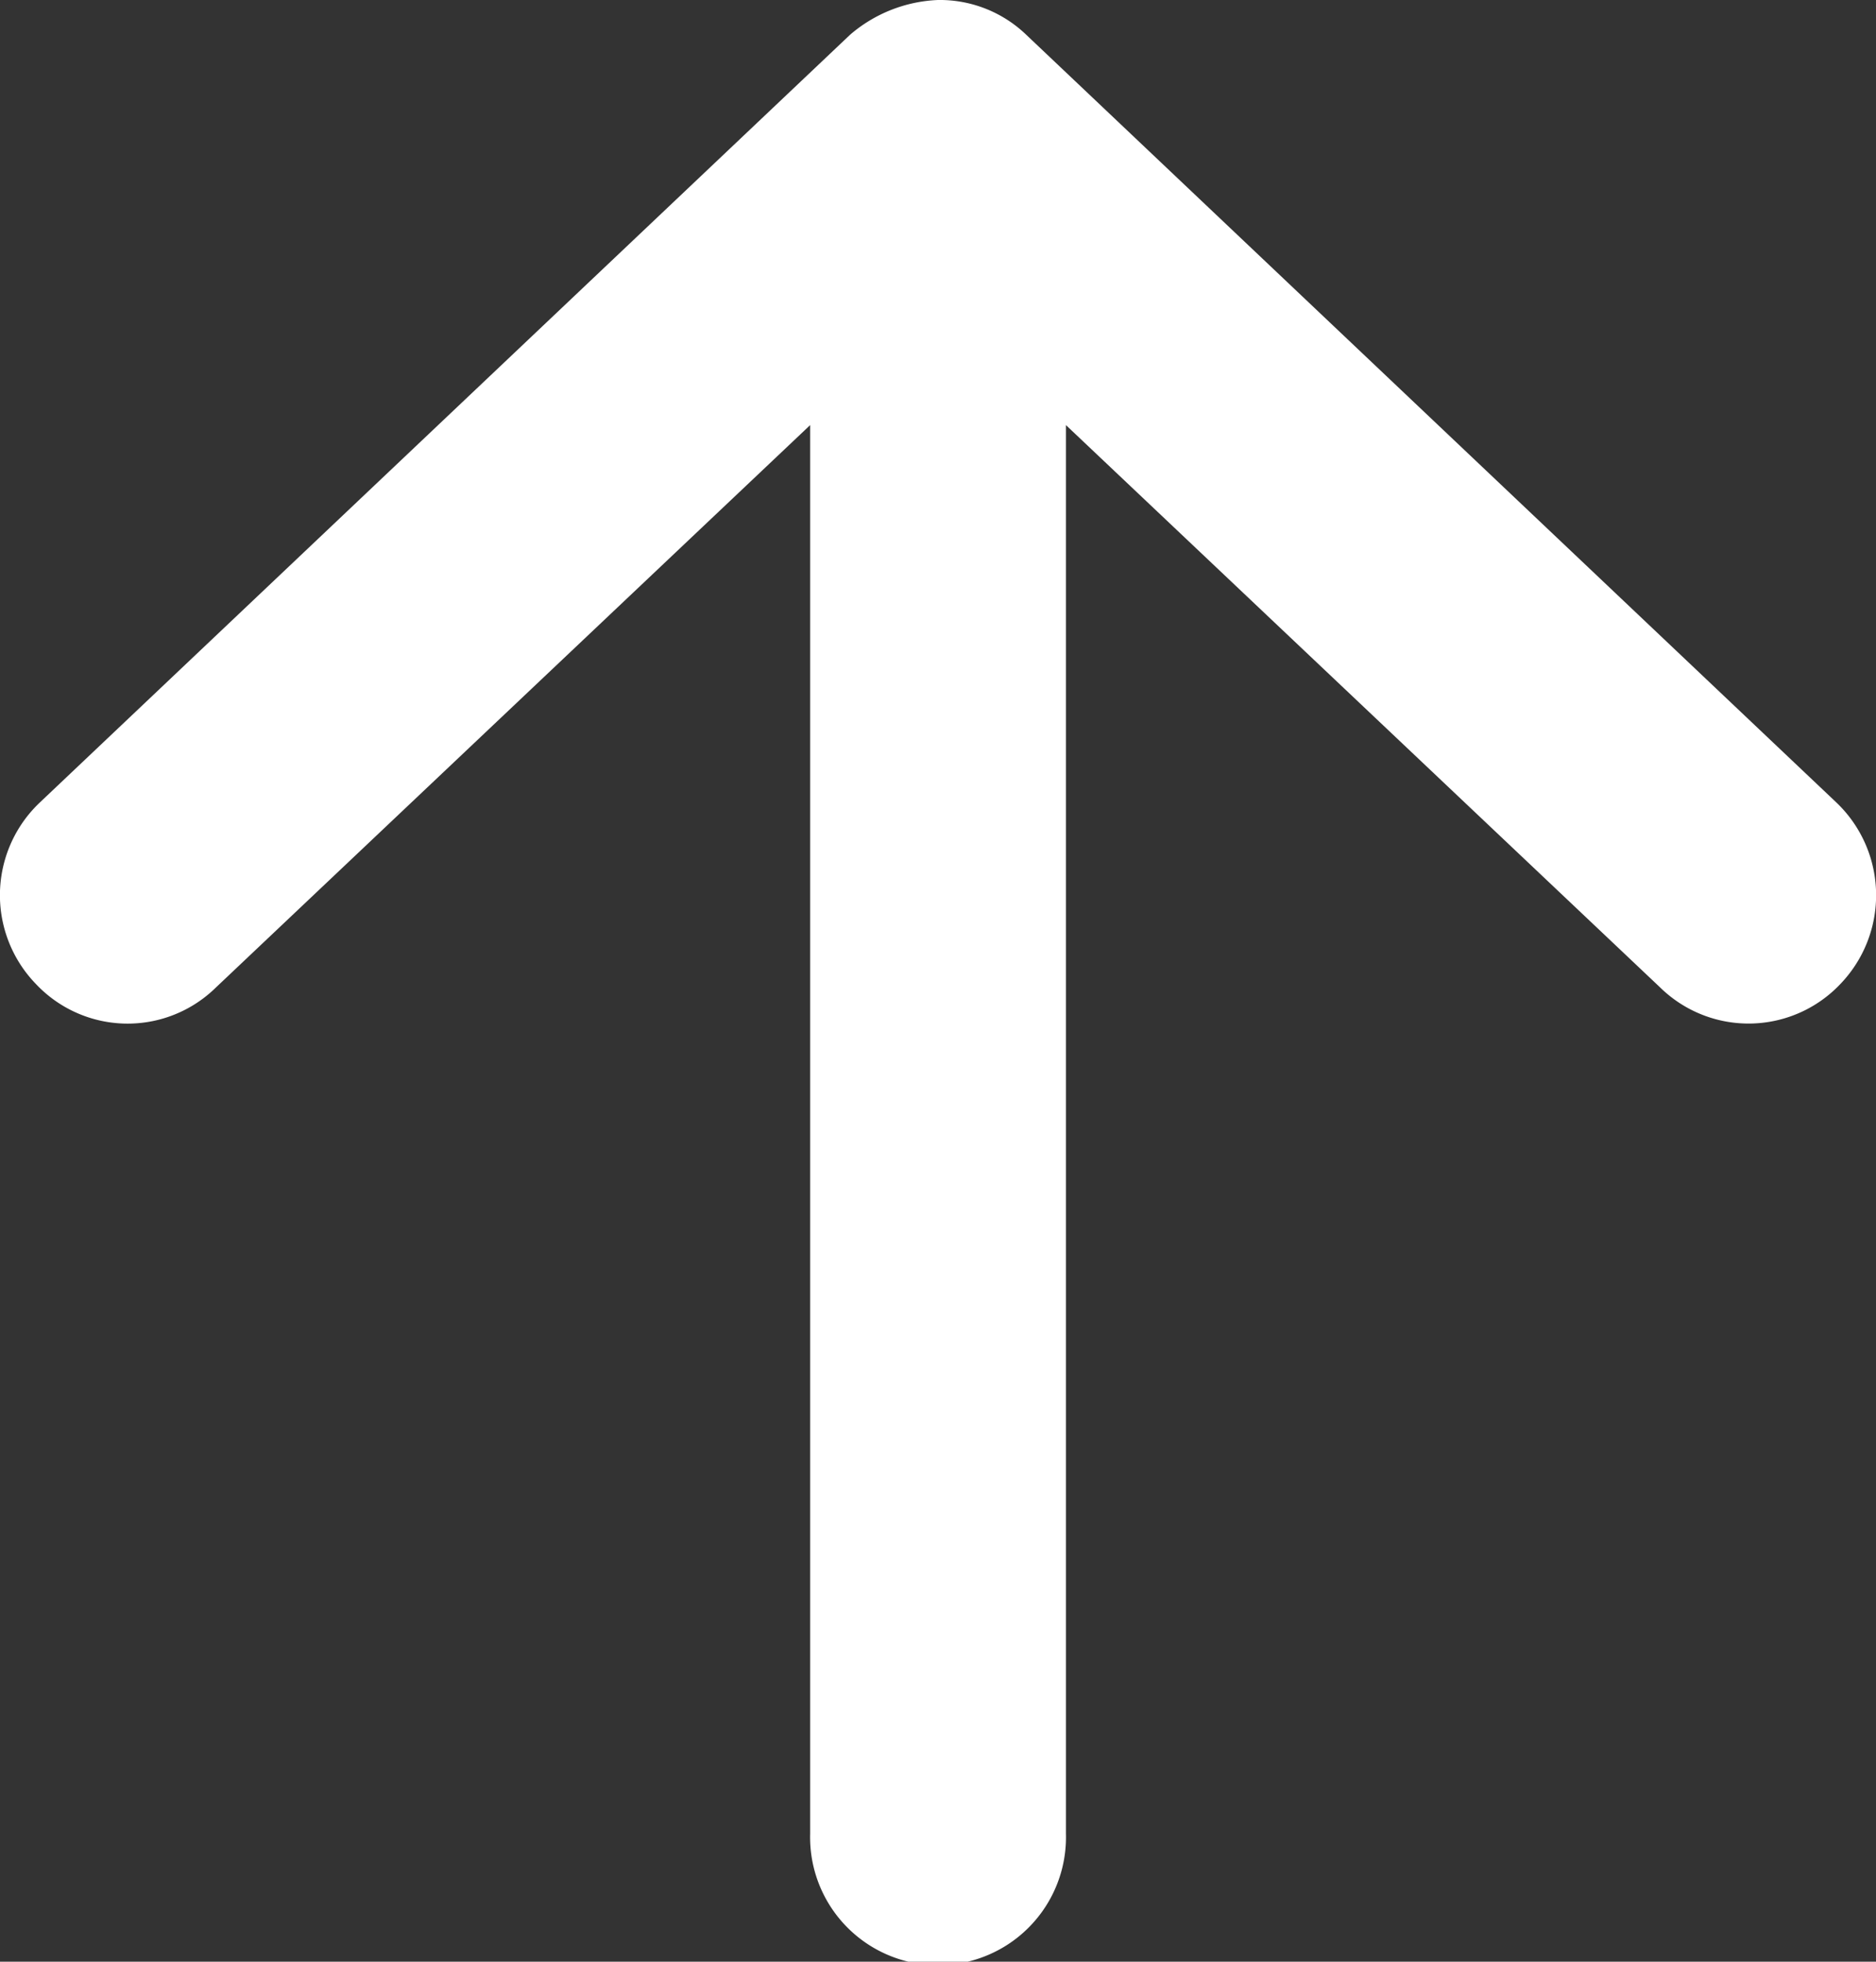 <svg xmlns="http://www.w3.org/2000/svg" width="20" height="20.909" viewBox="0 0 20 20.909">
  <rect x="0" y="0" width="20" height="20.909" fill="#333333" stroke="none"/>
  <g id="Group_3244" data-name="Group 3244" transform="translate(-28 47.909) rotate(-90)">
    <path id="Path_10756" data-name="Path 10756" d="M47.909,38a1.531,1.531,0,0,0-.37-.937l-8.182-8.637a1.36,1.36,0,0,0-1.934-.045,1.343,1.343,0,0,0-.04,1.92l5.995,6.336H28.364a1.364,1.364,0,1,0,0,2.727H43.378L37.383,45.7a1.347,1.347,0,0,0,.041,1.923,1.365,1.365,0,0,0,1.934-.048l8.182-8.636A1.329,1.329,0,0,0,47.909,38Z" transform="translate(0 0)" fill="#fff"/>
  </g>
</svg>
